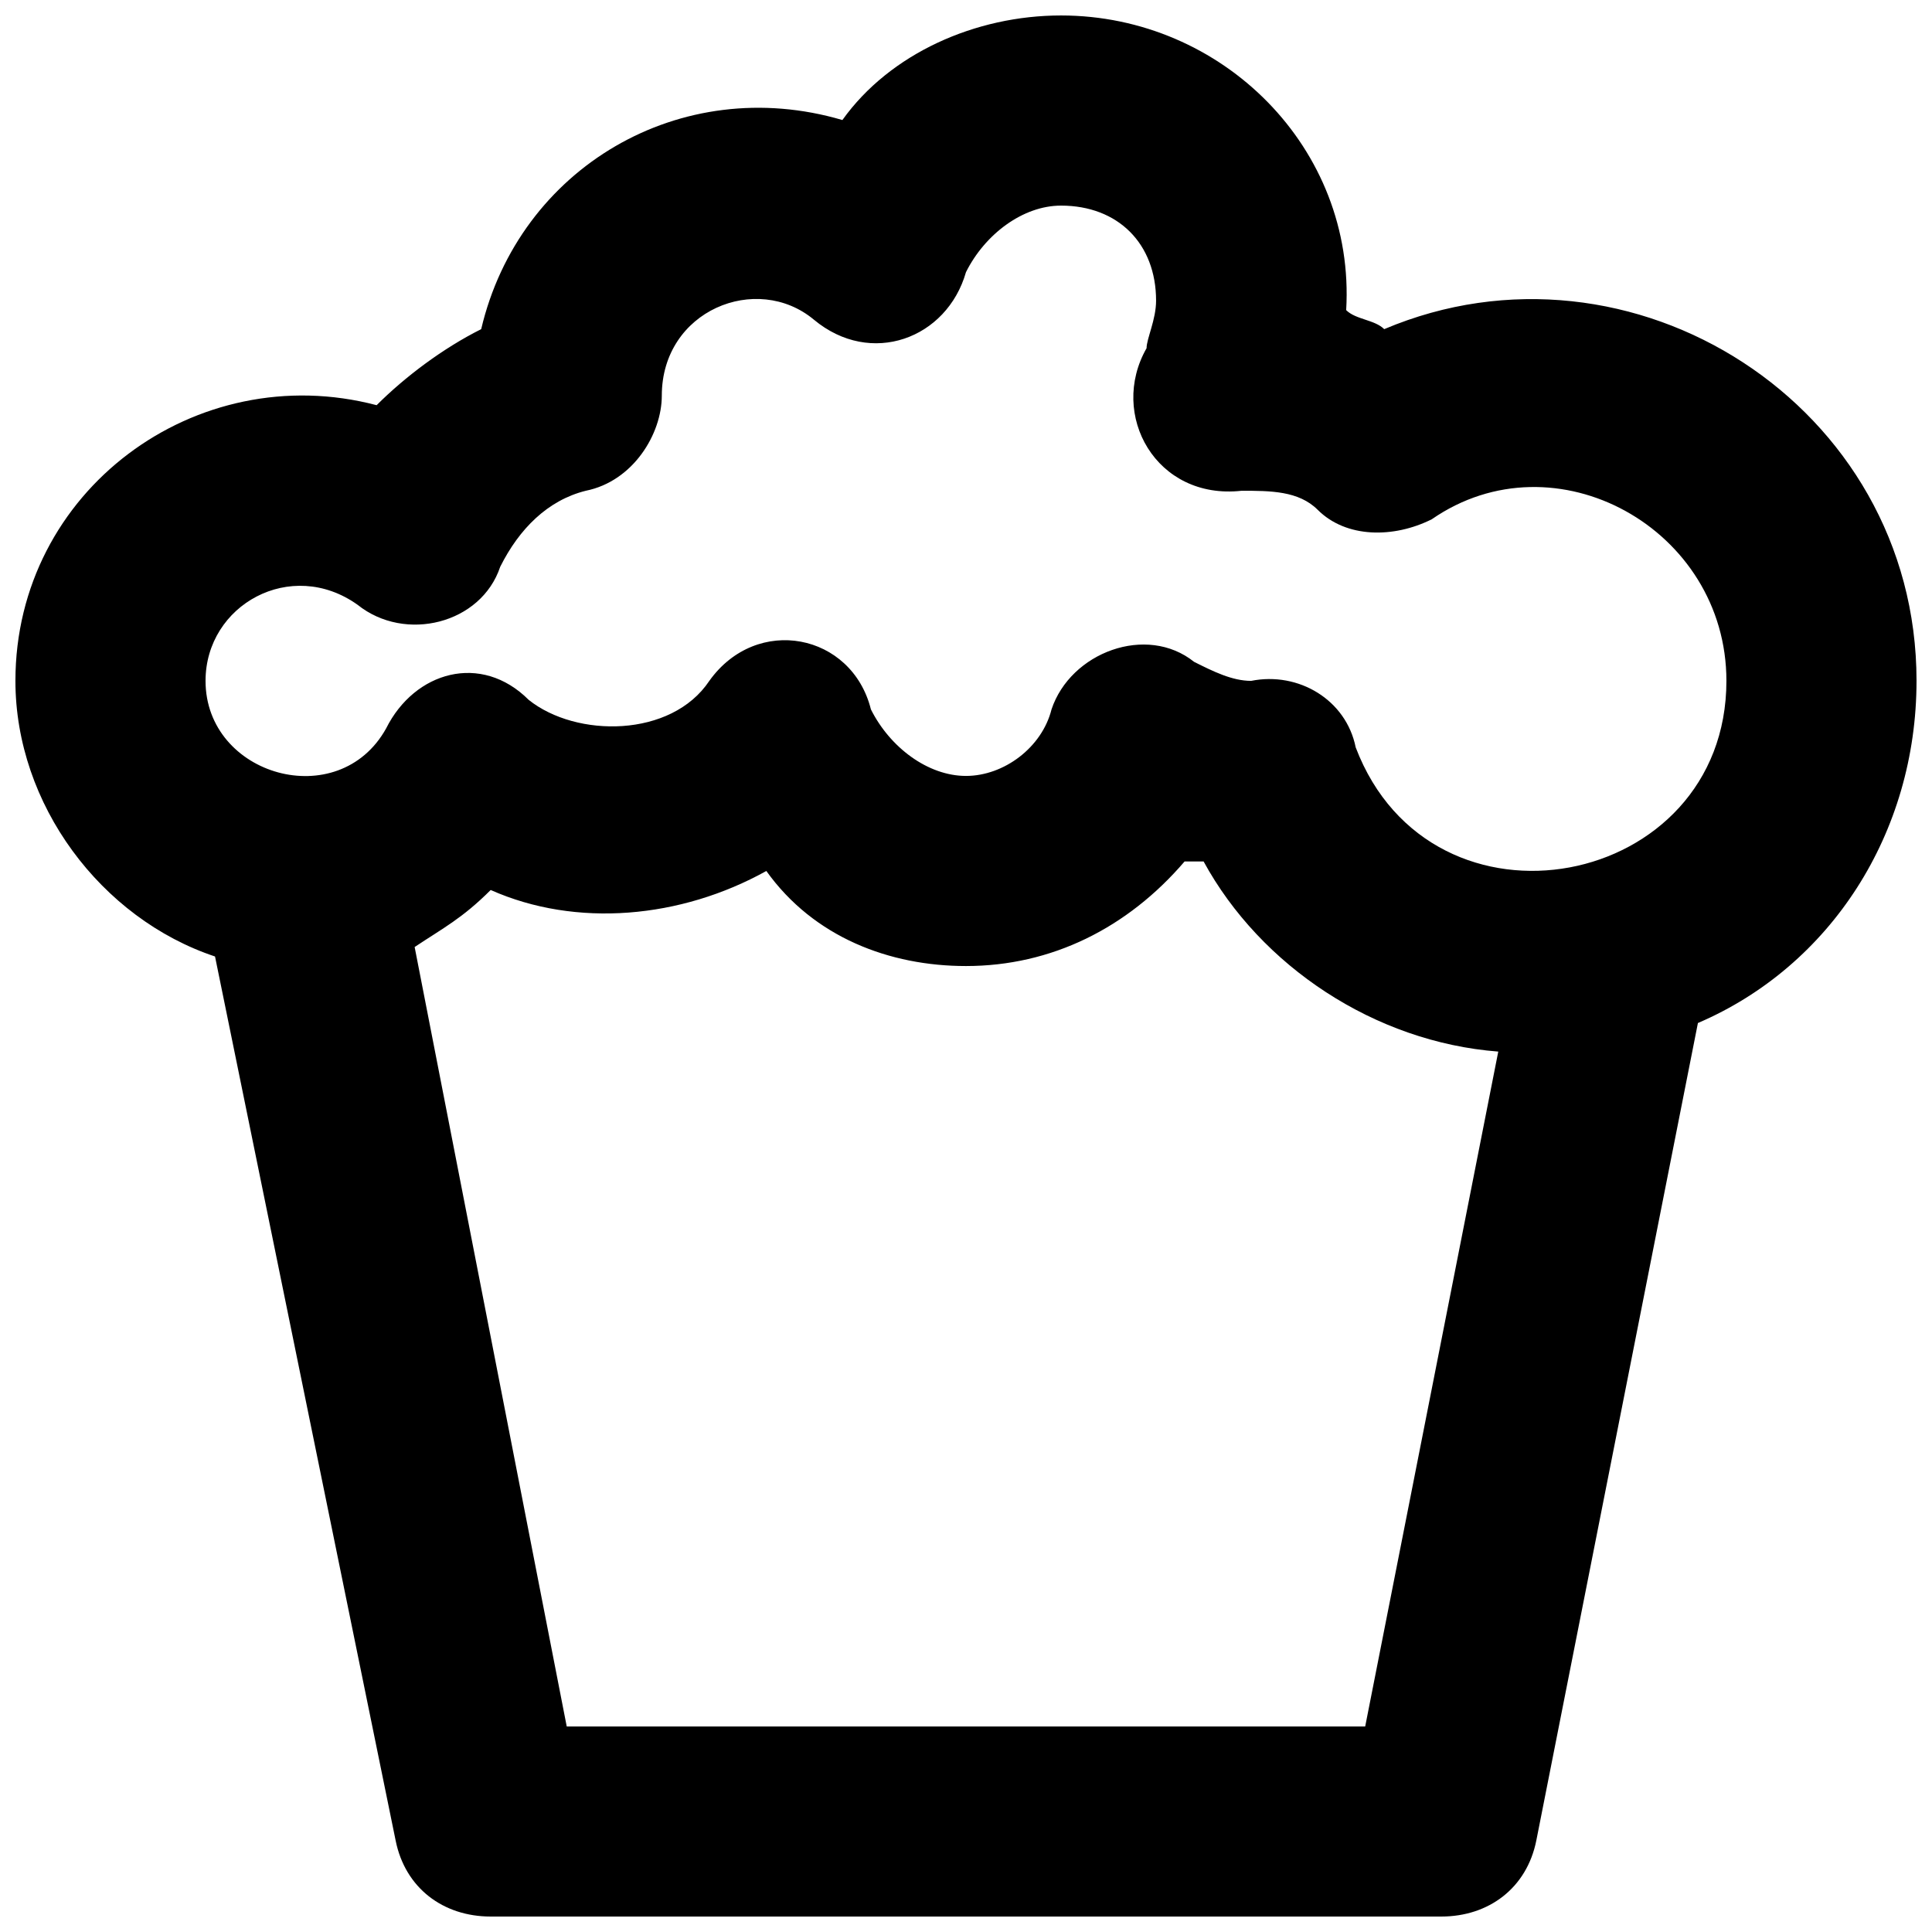 <?xml version="1.0" encoding="UTF-8"?>
<!-- Uploaded to: SVG Repo, www.svgrepo.com, Generator: SVG Repo Mixer Tools -->
<svg width="800px" height="800px" version="1.1" viewBox="144 144 512 512" xmlns="http://www.w3.org/2000/svg">
 <defs>
  <clipPath id="a">
   <path d="m148.09 148.09h503.81v503.81h-503.81z"/>
  </clipPath>
 </defs>
 <g clip-path="url(#a)">
  <path d="m651.9 324.43c0-73.051-75.57-120.91-141.07-93.203-2.519-2.519-7.559-2.519-10.078-5.039 2.523-42.824-32.746-78.09-75.57-78.09-22.672 0-45.344 10.078-57.938 27.711-42.824-12.598-85.648 12.594-95.723 55.418-10.078 5.039-20.152 12.594-27.711 20.152-47.859-12.594-95.723 22.672-95.723 73.051 0 32.746 22.672 62.977 52.898 73.051l47.863 234.27c2.519 12.598 12.594 20.152 25.191 20.152h251.91c12.594 0 22.672-7.559 25.191-20.152l42.824-216.64c35.262-15.113 57.934-50.383 57.934-90.688zm-146.11 277.1h-211.6l-40.305-206.56c7.555-5.039 12.594-7.559 20.152-15.113 22.672 10.078 50.383 7.559 73.051-5.039 12.598 17.633 32.75 25.191 52.902 25.191 22.672 0 42.824-10.078 57.938-27.711h5.039c15.113 27.711 45.344 47.863 78.09 50.383zm-2.516-259.46c-2.519-12.594-15.117-20.152-27.711-17.633-5.039 0-10.078-2.519-15.113-5.039-12.594-10.078-32.746-2.519-37.785 12.594-2.519 10.078-12.598 17.637-22.672 17.637-10.078 0-20.152-7.559-25.191-17.633-5.039-20.152-30.23-25.191-42.824-7.559-10.078 15.117-35.266 15.117-47.863 5.039-12.594-12.594-30.227-7.559-37.785 7.559-12.594 22.672-47.859 12.594-47.859-12.598 0-20.152 22.672-32.746 40.305-20.152 12.594 10.078 32.746 5.039 37.785-10.078 5.035-10.074 12.594-17.629 22.672-20.148 12.594-2.519 20.152-15.113 20.152-25.191 0-22.672 25.191-32.746 40.305-20.152 15.113 12.594 35.266 5.039 40.305-12.594 5.035-10.078 15.113-17.633 25.188-17.633 15.113 0 25.191 10.078 25.191 25.191 0 5.039-2.519 10.078-2.519 12.594-10.078 17.633 2.519 40.305 25.191 37.785 7.559 0 15.113 0 20.152 5.039 7.559 7.559 20.152 7.559 30.23 2.519 32.746-22.672 78.09 2.516 78.09 42.82 0 55.422-78.09 70.535-98.242 17.633z"/>
 </g>
</svg>